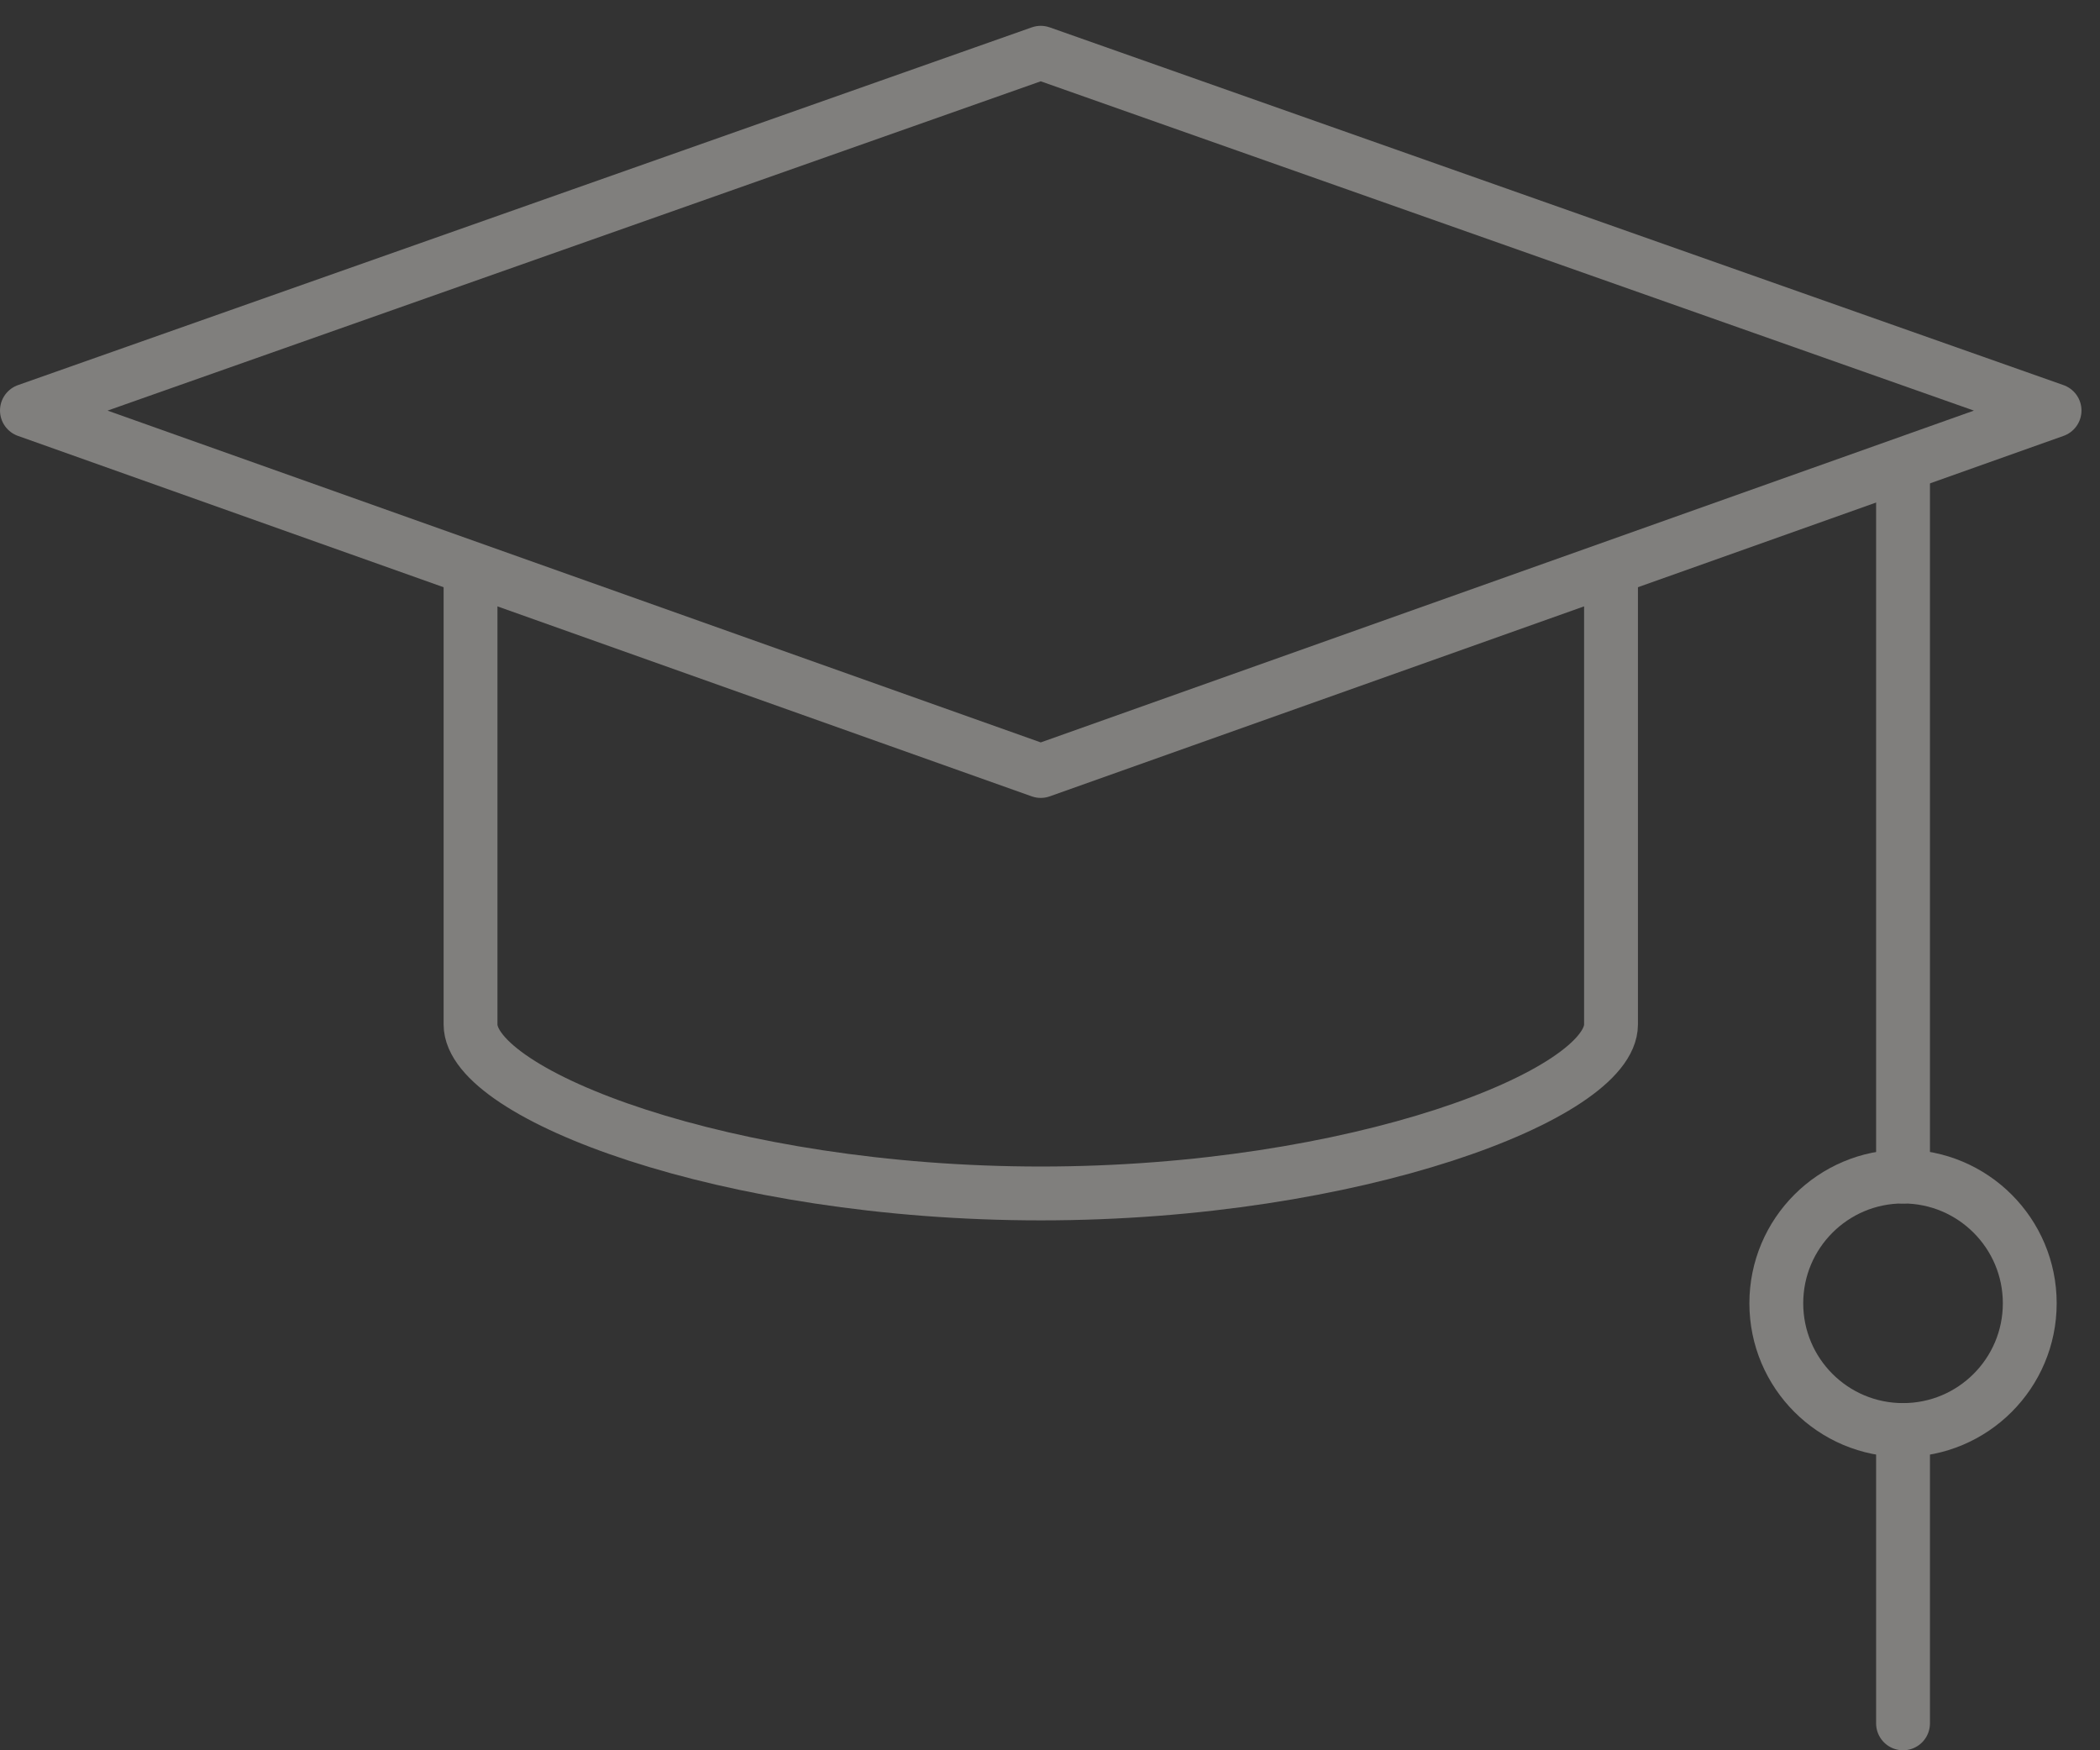 <svg width="78" height="65" viewBox="0 0 78 65" fill="none" xmlns="http://www.w3.org/2000/svg">
<rect x="0" y="0" width="78" height="65" fill="#333333" stroke="none"/>
<g opacity="0.4">
<path d="M59.838 21.295V38.045C59.838 40.645 50.355 44.321 38.657 44.321C26.959 44.321 17.477 40.645 17.477 38.045V21.295" stroke="#F3EFEB" stroke-width="2" stroke-miterlimit="10" stroke-linecap="round" stroke-linejoin="round"/>
<path d="M38.656 28.632L1 15.245L38.656 1.959L76.312 15.245L38.656 28.632Z" stroke="#F3EFEB" stroke-width="2" stroke-miterlimit="10" stroke-linecap="round" stroke-linejoin="round"/>
<path d="M70.684 17.715V43.693" stroke="#F3EFEB" stroke-width="2" stroke-miterlimit="10" stroke-linecap="round" stroke-linejoin="round"/>
<path d="M75.391 48.4C75.391 51 73.283 53.107 70.684 53.107C68.084 53.107 65.977 51 65.977 48.4C65.977 45.801 68.084 43.693 70.684 43.693C73.283 43.693 75.391 45.801 75.391 48.4Z" stroke="#F3EFEB" stroke-width="2" stroke-miterlimit="10" stroke-linecap="round" stroke-linejoin="round"/>
<path d="M70.684 53.108V64" stroke="#F3EFEB" stroke-width="2" stroke-miterlimit="10" stroke-linecap="round" stroke-linejoin="round"/>
</g>
</svg>
